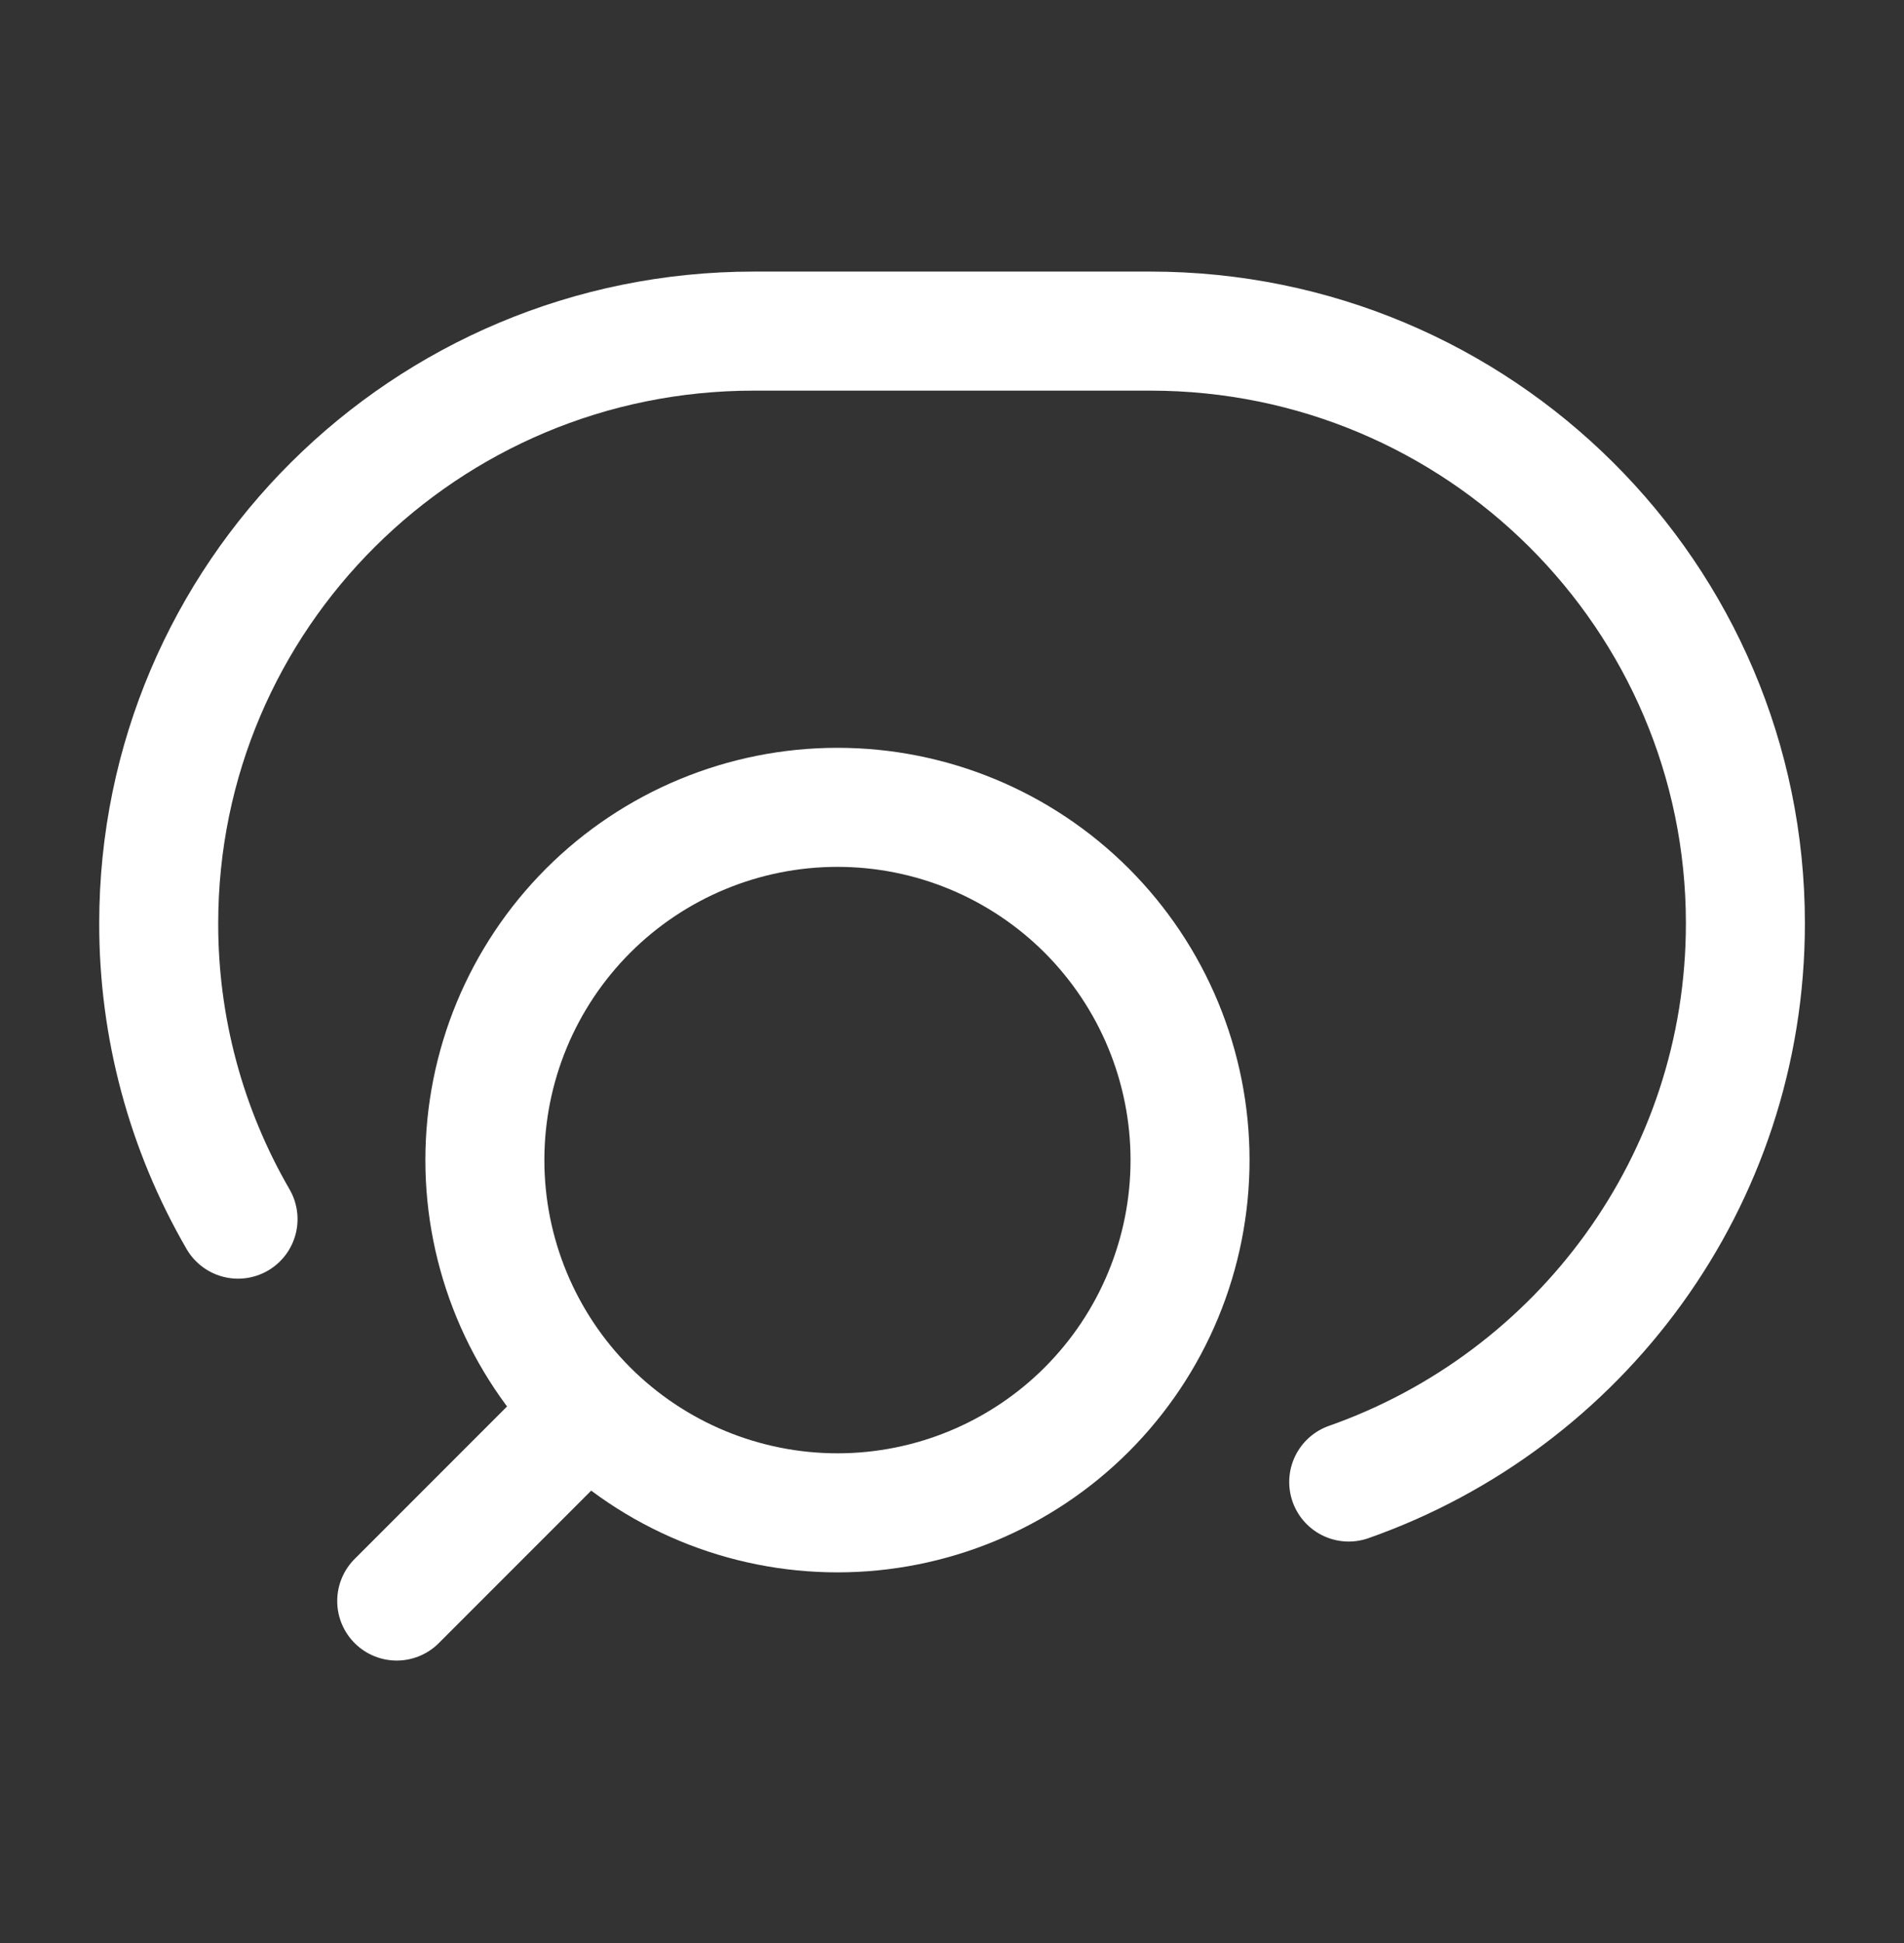 <svg width="50" height="51" viewBox="0 0 50 51" fill="none" xmlns="http://www.w3.org/2000/svg">
<rect x="0" y="0" width="50" height="51" fill="#333333" stroke="none"/>
<path d="M10.418 42.024L15.445 36.997M15.445 36.997C16.305 37.857 17.326 38.539 18.449 39.004C19.572 39.469 20.776 39.709 21.992 39.709C23.208 39.709 24.412 39.469 25.535 39.004C26.658 38.539 27.679 37.857 28.539 36.997C29.398 36.137 30.081 35.117 30.546 33.993C31.011 32.87 31.251 31.666 31.251 30.45C31.251 29.234 31.011 28.03 30.546 26.907C30.081 25.784 29.398 24.763 28.539 23.903C26.802 22.167 24.448 21.191 21.992 21.191C19.536 21.191 17.181 22.167 15.445 23.903C13.709 25.64 12.733 27.994 12.733 30.45C12.733 32.906 13.709 35.261 15.445 36.997Z" stroke="white" stroke-width="3.125" stroke-linecap="round" stroke-linejoin="round"/>
<path d="M6.251 32C4.883 29.642 4.164 26.963 4.168 24.237C4.168 15.652 11.164 8.691 19.793 8.691H30.21C38.839 8.691 45.835 15.652 45.835 24.237C45.835 31.008 41.487 36.766 35.418 38.9" stroke="white" stroke-width="3.125" stroke-linecap="round" stroke-linejoin="round"/>
</svg>
